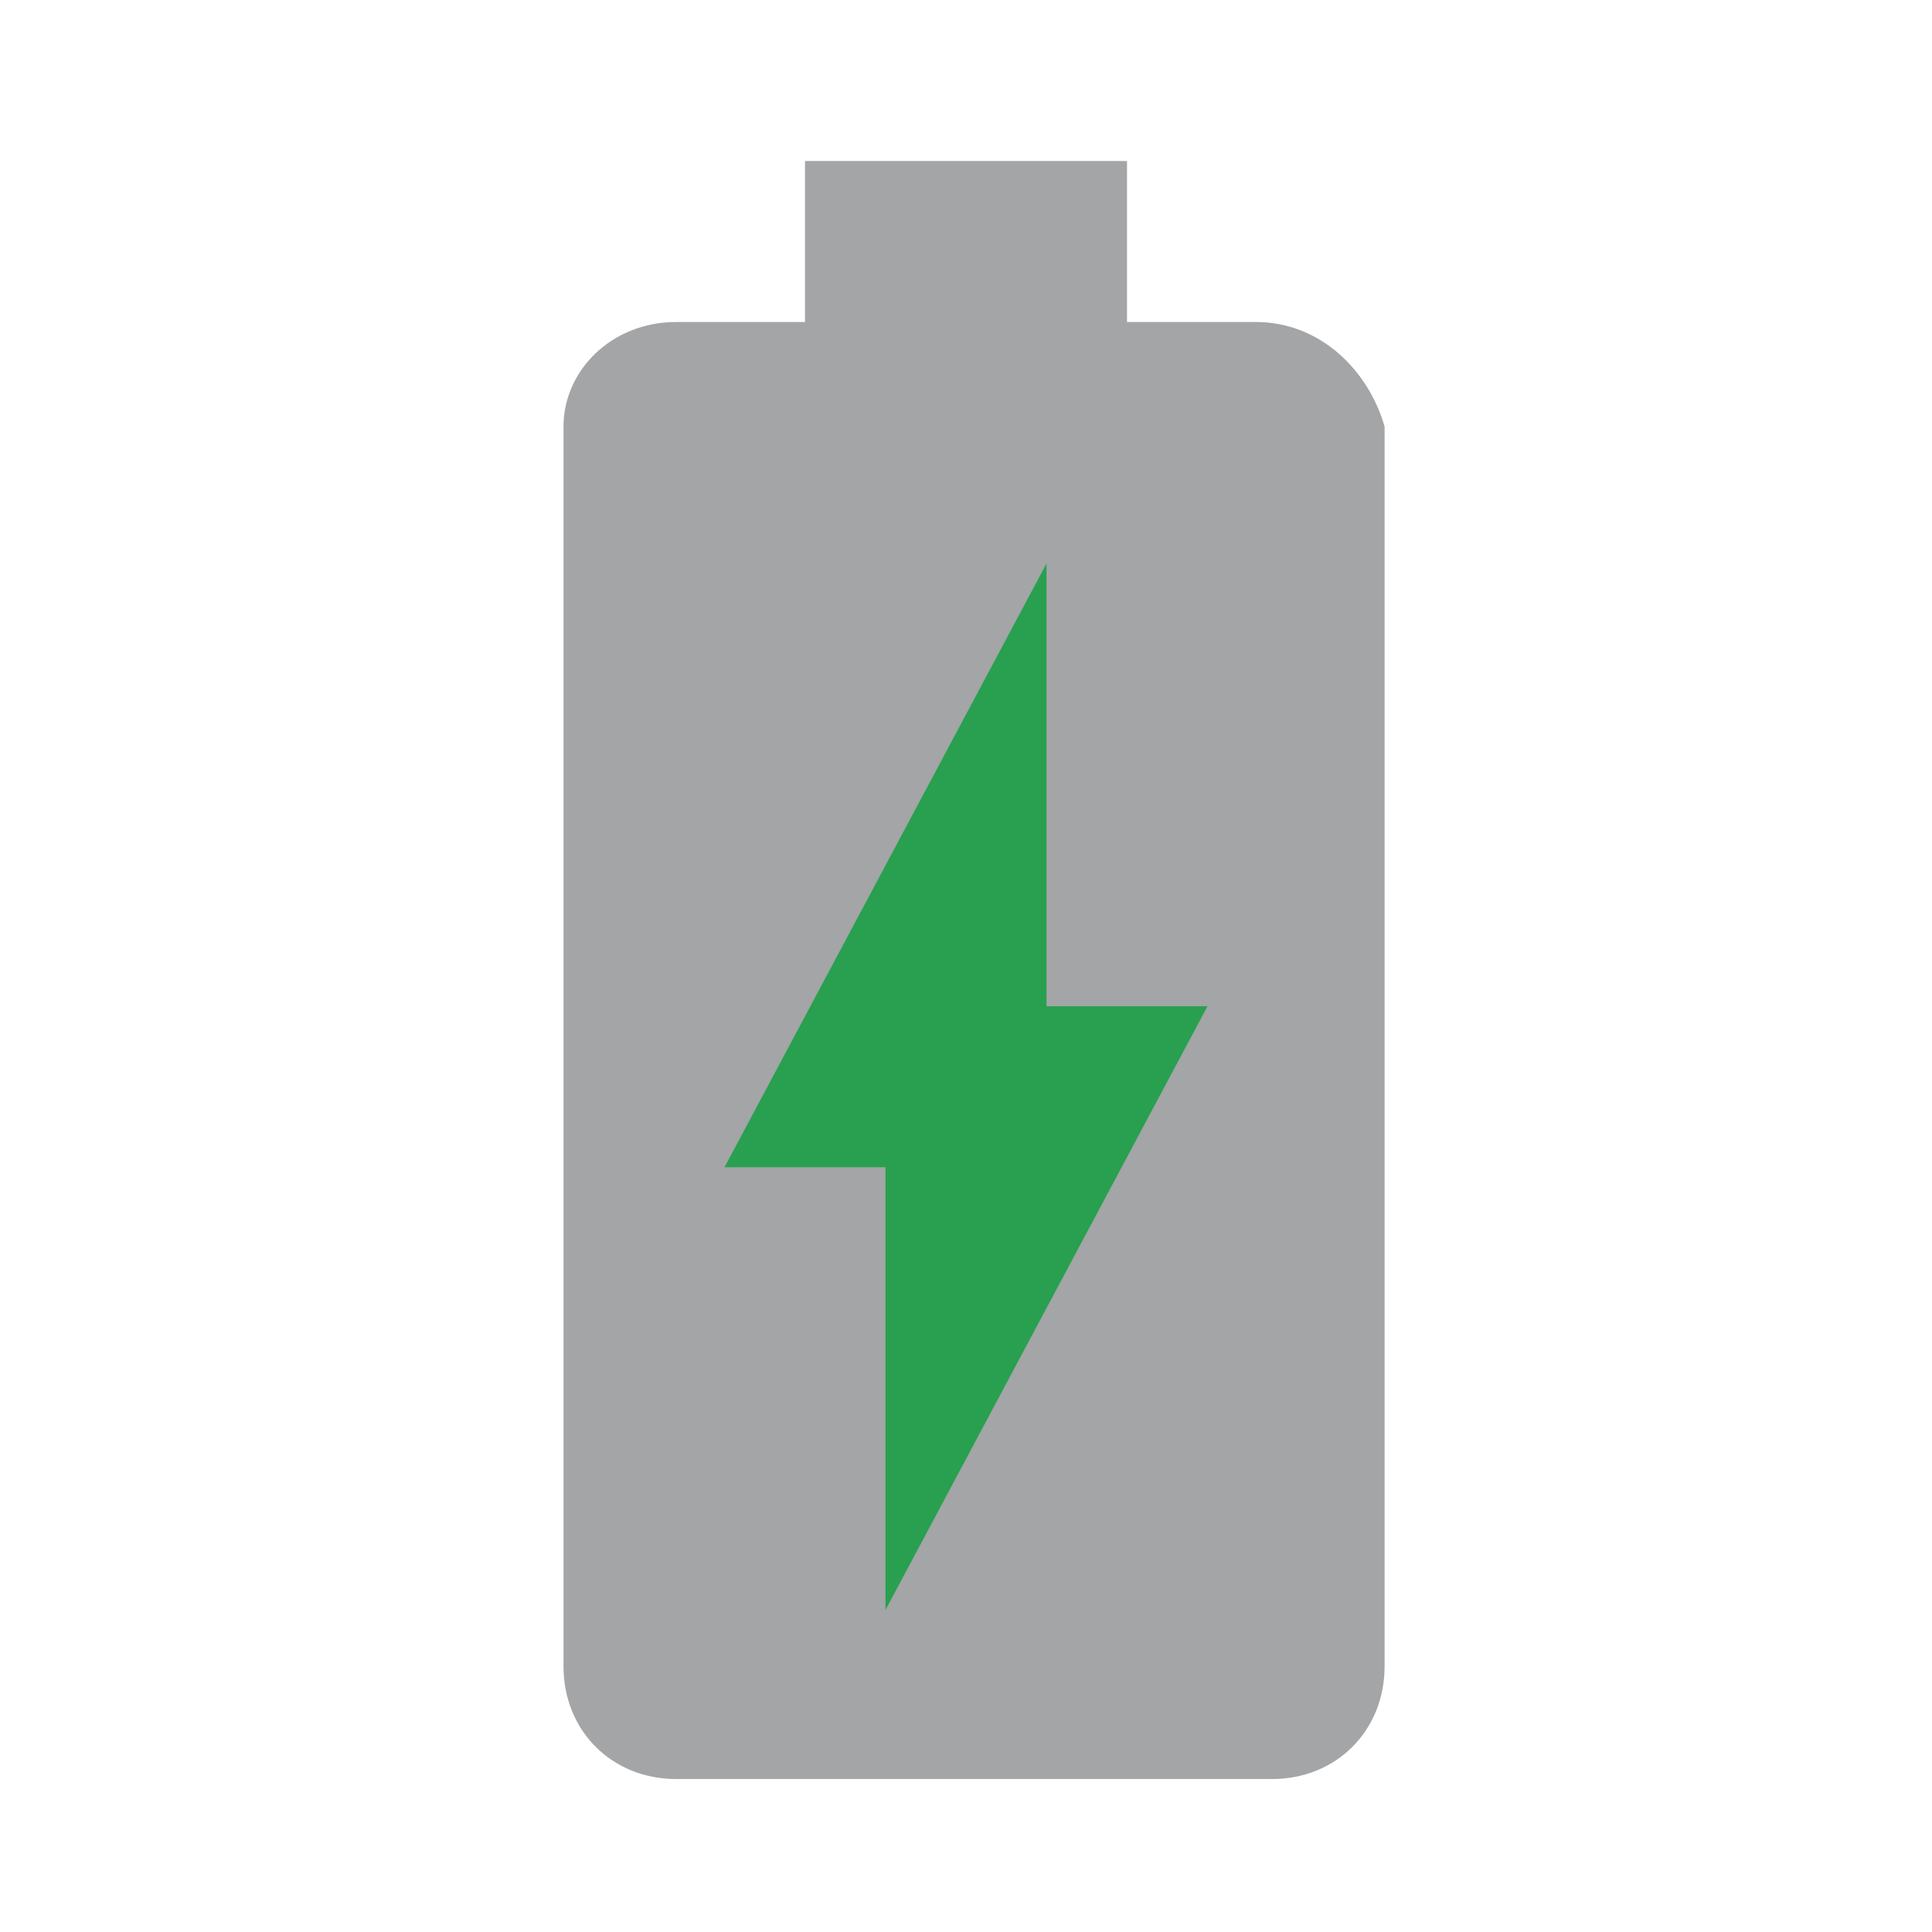 <?xml version="1.0" encoding="utf-8"?>
<!-- Generator: Adobe Illustrator 22.1.0, SVG Export Plug-In . SVG Version: 6.00 Build 0)  -->
<svg version="1.1" id="Ebene_1" xmlns="http://www.w3.org/2000/svg" xmlns:xlink="http://www.w3.org/1999/xlink" x="0px" y="0px"
	 width="24px" height="24px" viewBox="0 0 24 24" enable-background="new 0 0 24 24" xml:space="preserve">
<path fill="#A3A5A7" d="M15.6,4H14V2h-4v2H8.4C7.6,4,7,4.6,7,5.3v15.4c0,0.8,0.6,1.4,1.4,1.4h7.4c0.8,0,1.4-0.6,1.4-1.4V5.3
	C17,4.6,16.4,4,15.6,4z"/>
<polygon fill="#28A050" points="11,20 11,14.5 9,14.5 13,7 13,12.5 15,12.5 "/>
</svg>
